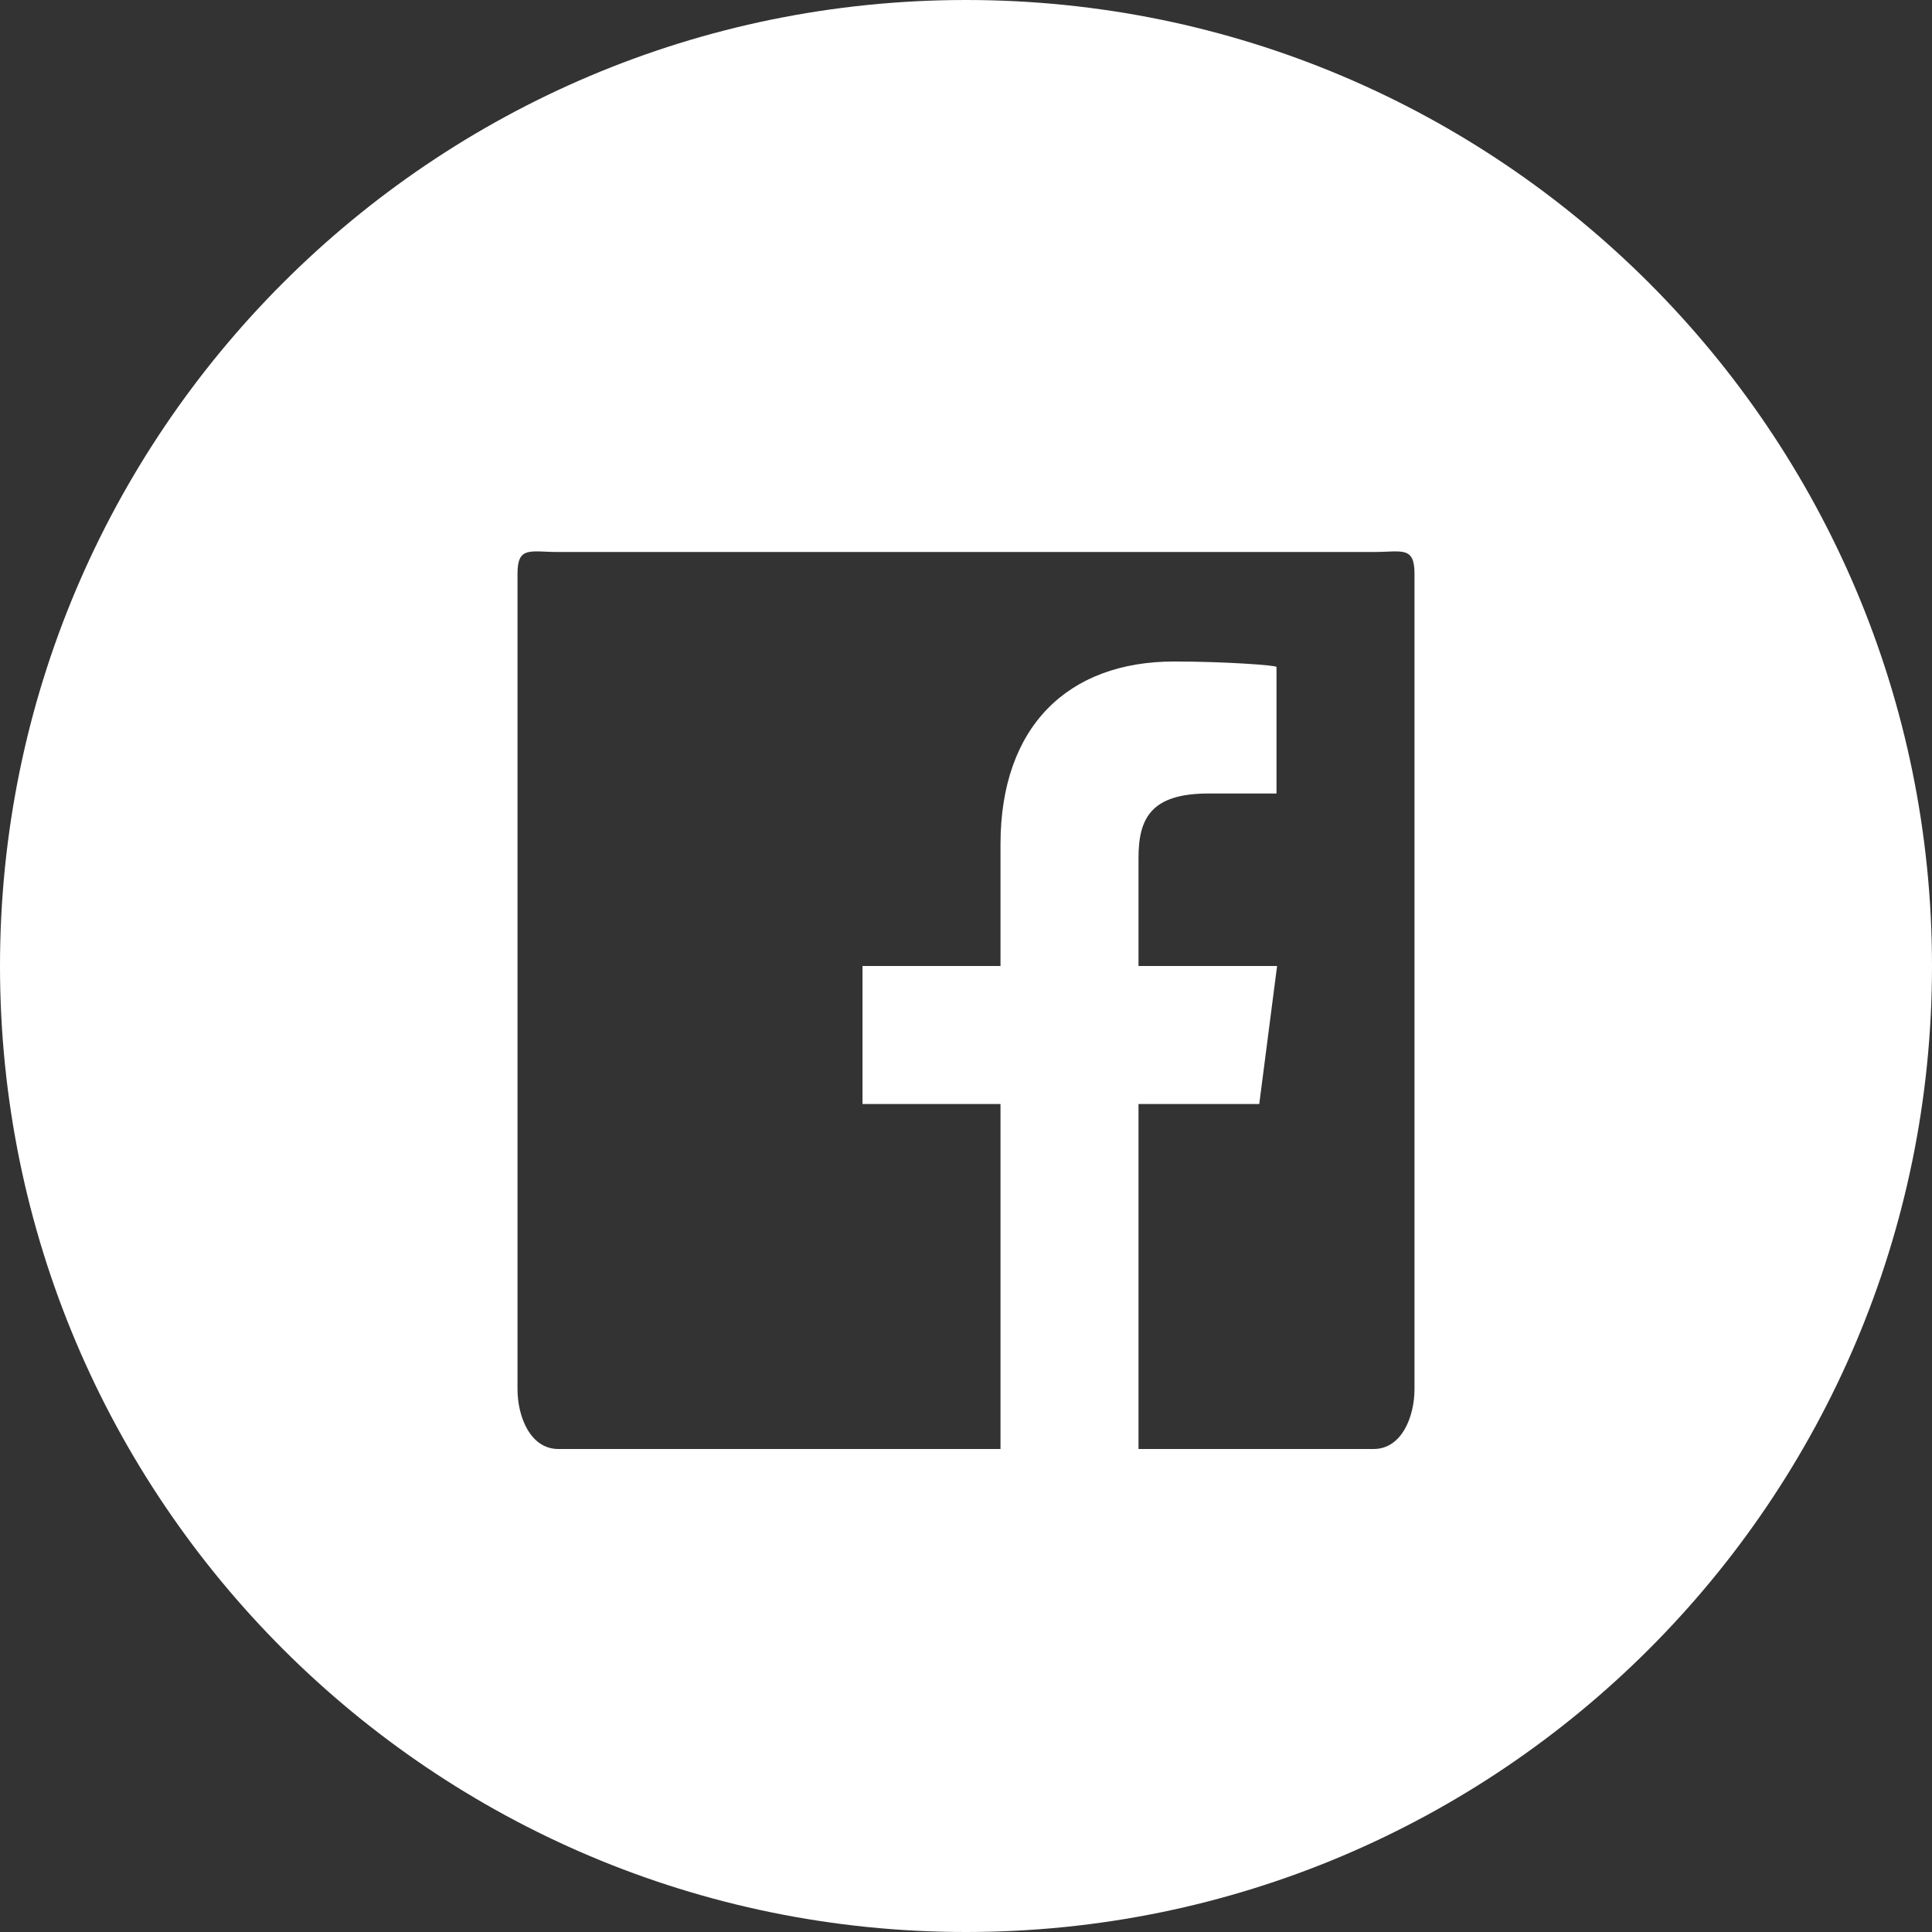 <?xml version="1.0" encoding="utf-8"?>
<!-- Generator: Adobe Illustrator 17.0.0, SVG Export Plug-In . SVG Version: 6.00 Build 0)  -->
<!DOCTYPE svg PUBLIC "-//W3C//DTD SVG 1.1//EN" "http://www.w3.org/Graphics/SVG/1.1/DTD/svg11.dtd">
<svg version="1.1" id="Layer_1" xmlns="http://www.w3.org/2000/svg" xmlns:xlink="http://www.w3.org/1999/xlink" x="0px" y="0px"
	 width="56px" height="56px" viewBox="0 0 56 56" enable-background="new 0 0 56 56" xml:space="preserve">
<rect x="0" y="0" width="56" height="56" fill="#333333" stroke="none"/>
<path fill="#FFFFFF" d="M56,28c0,15.464-12.536,28-28,28S0,43.464,0,28S12.536,0,28,0S56,12.536,56,28z M39.816,16H16.184
	C15.374,16,15,15.818,15,16.628v23.633C15,41.071,15.374,42,16.184,42H29V32h-4v-4h4v-3.526c0-3.431,1.971-5.3,5.031-5.3
	c1.466,0,2.969,0.109,2.969,0.158V23h-1.966C33.369,23,33,23.71,33,24.871V28h4.017L36.5,32H33v10h6.816
	C40.626,42,41,41.071,41,40.261V16.628C41,15.818,40.626,16,39.816,16z"/>
</svg>
